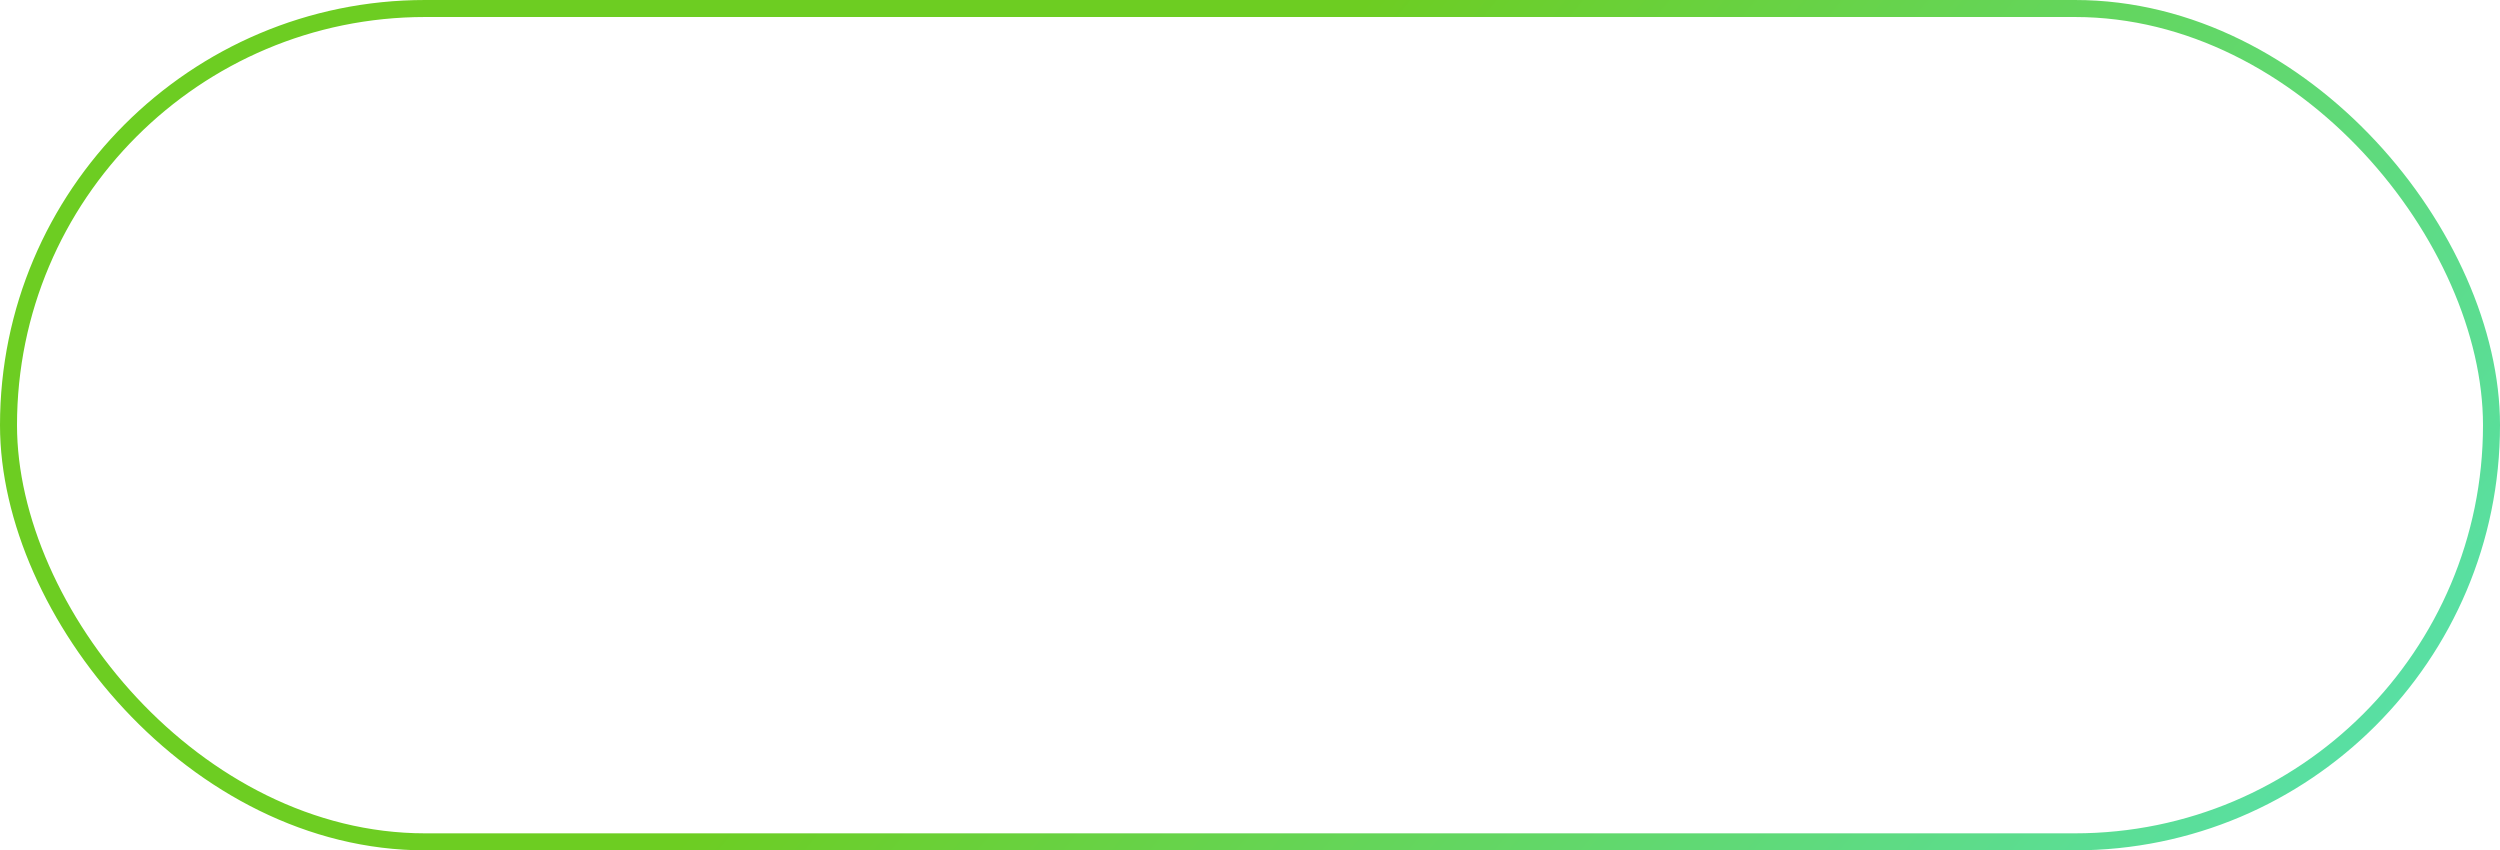 <?xml version="1.0" encoding="UTF-8"?> <svg xmlns="http://www.w3.org/2000/svg" width="147" height="50" viewBox="0 0 147 50" fill="none"> <rect x="0.5" y="0.5" width="146" height="49" rx="24.5" stroke="url(#paint0_linear)"></rect> <defs> <linearGradient id="paint0_linear" x1="16.5" y1="-9" x2="129.5" y2="83" gradientUnits="userSpaceOnUse"> <stop stop-color="#6DCD22"></stop> <stop offset="0.379" stop-color="#6DCD22"></stop> <stop offset="1" stop-color="#54E4C2"></stop> </linearGradient> </defs> </svg> 